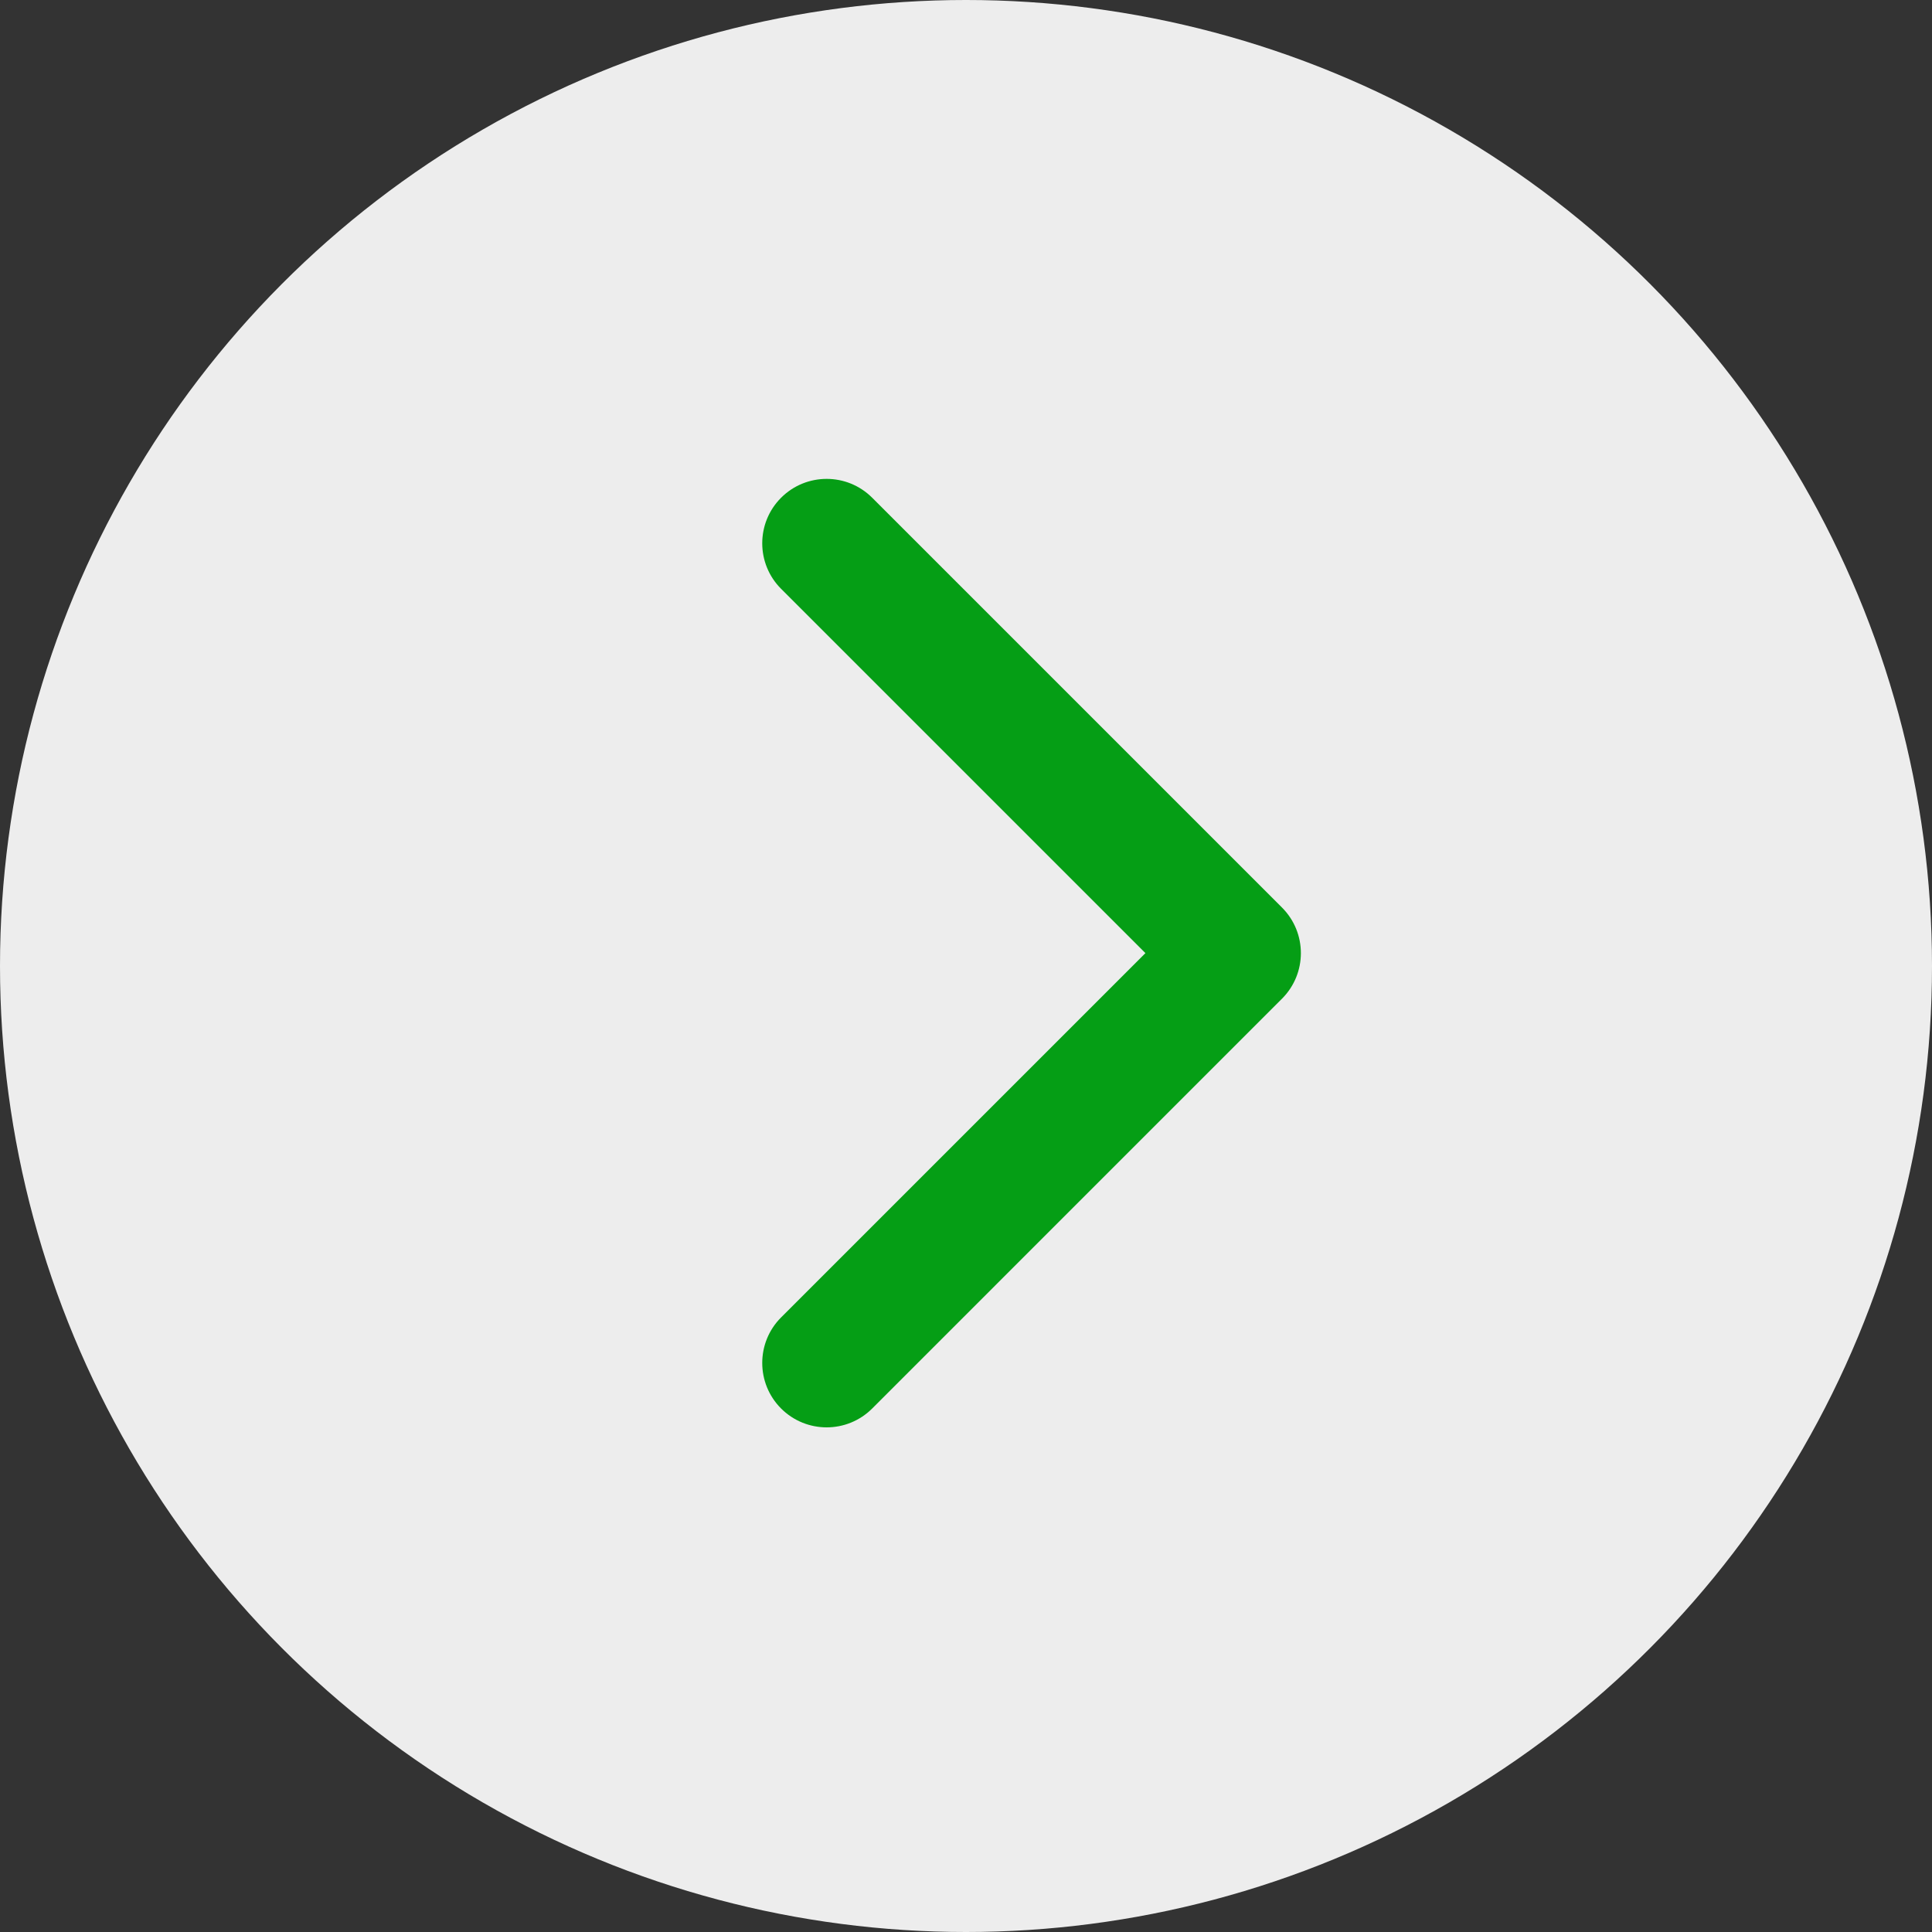 <?xml version="1.0" encoding="UTF-8"?> <svg xmlns="http://www.w3.org/2000/svg" width="75" height="75" viewBox="0 0 75 75" fill="none"><rect x="0" y="0" width="75" height="75" fill="#333333" stroke="none"/> <circle cx="37.5" cy="37.5" r="37.5" fill="#EDEDED"></circle> <path d="M49.768 38.768C50.744 37.791 50.744 36.209 49.768 35.232L33.858 19.322C32.882 18.346 31.299 18.346 30.322 19.322C29.346 20.299 29.346 21.882 30.322 22.858L44.465 37L30.322 51.142C29.346 52.118 29.346 53.701 30.322 54.678C31.299 55.654 32.882 55.654 33.858 54.678L49.768 38.768ZM47 39.5H48V34.5H47V39.5Z" fill="#059E15"></path> </svg> 